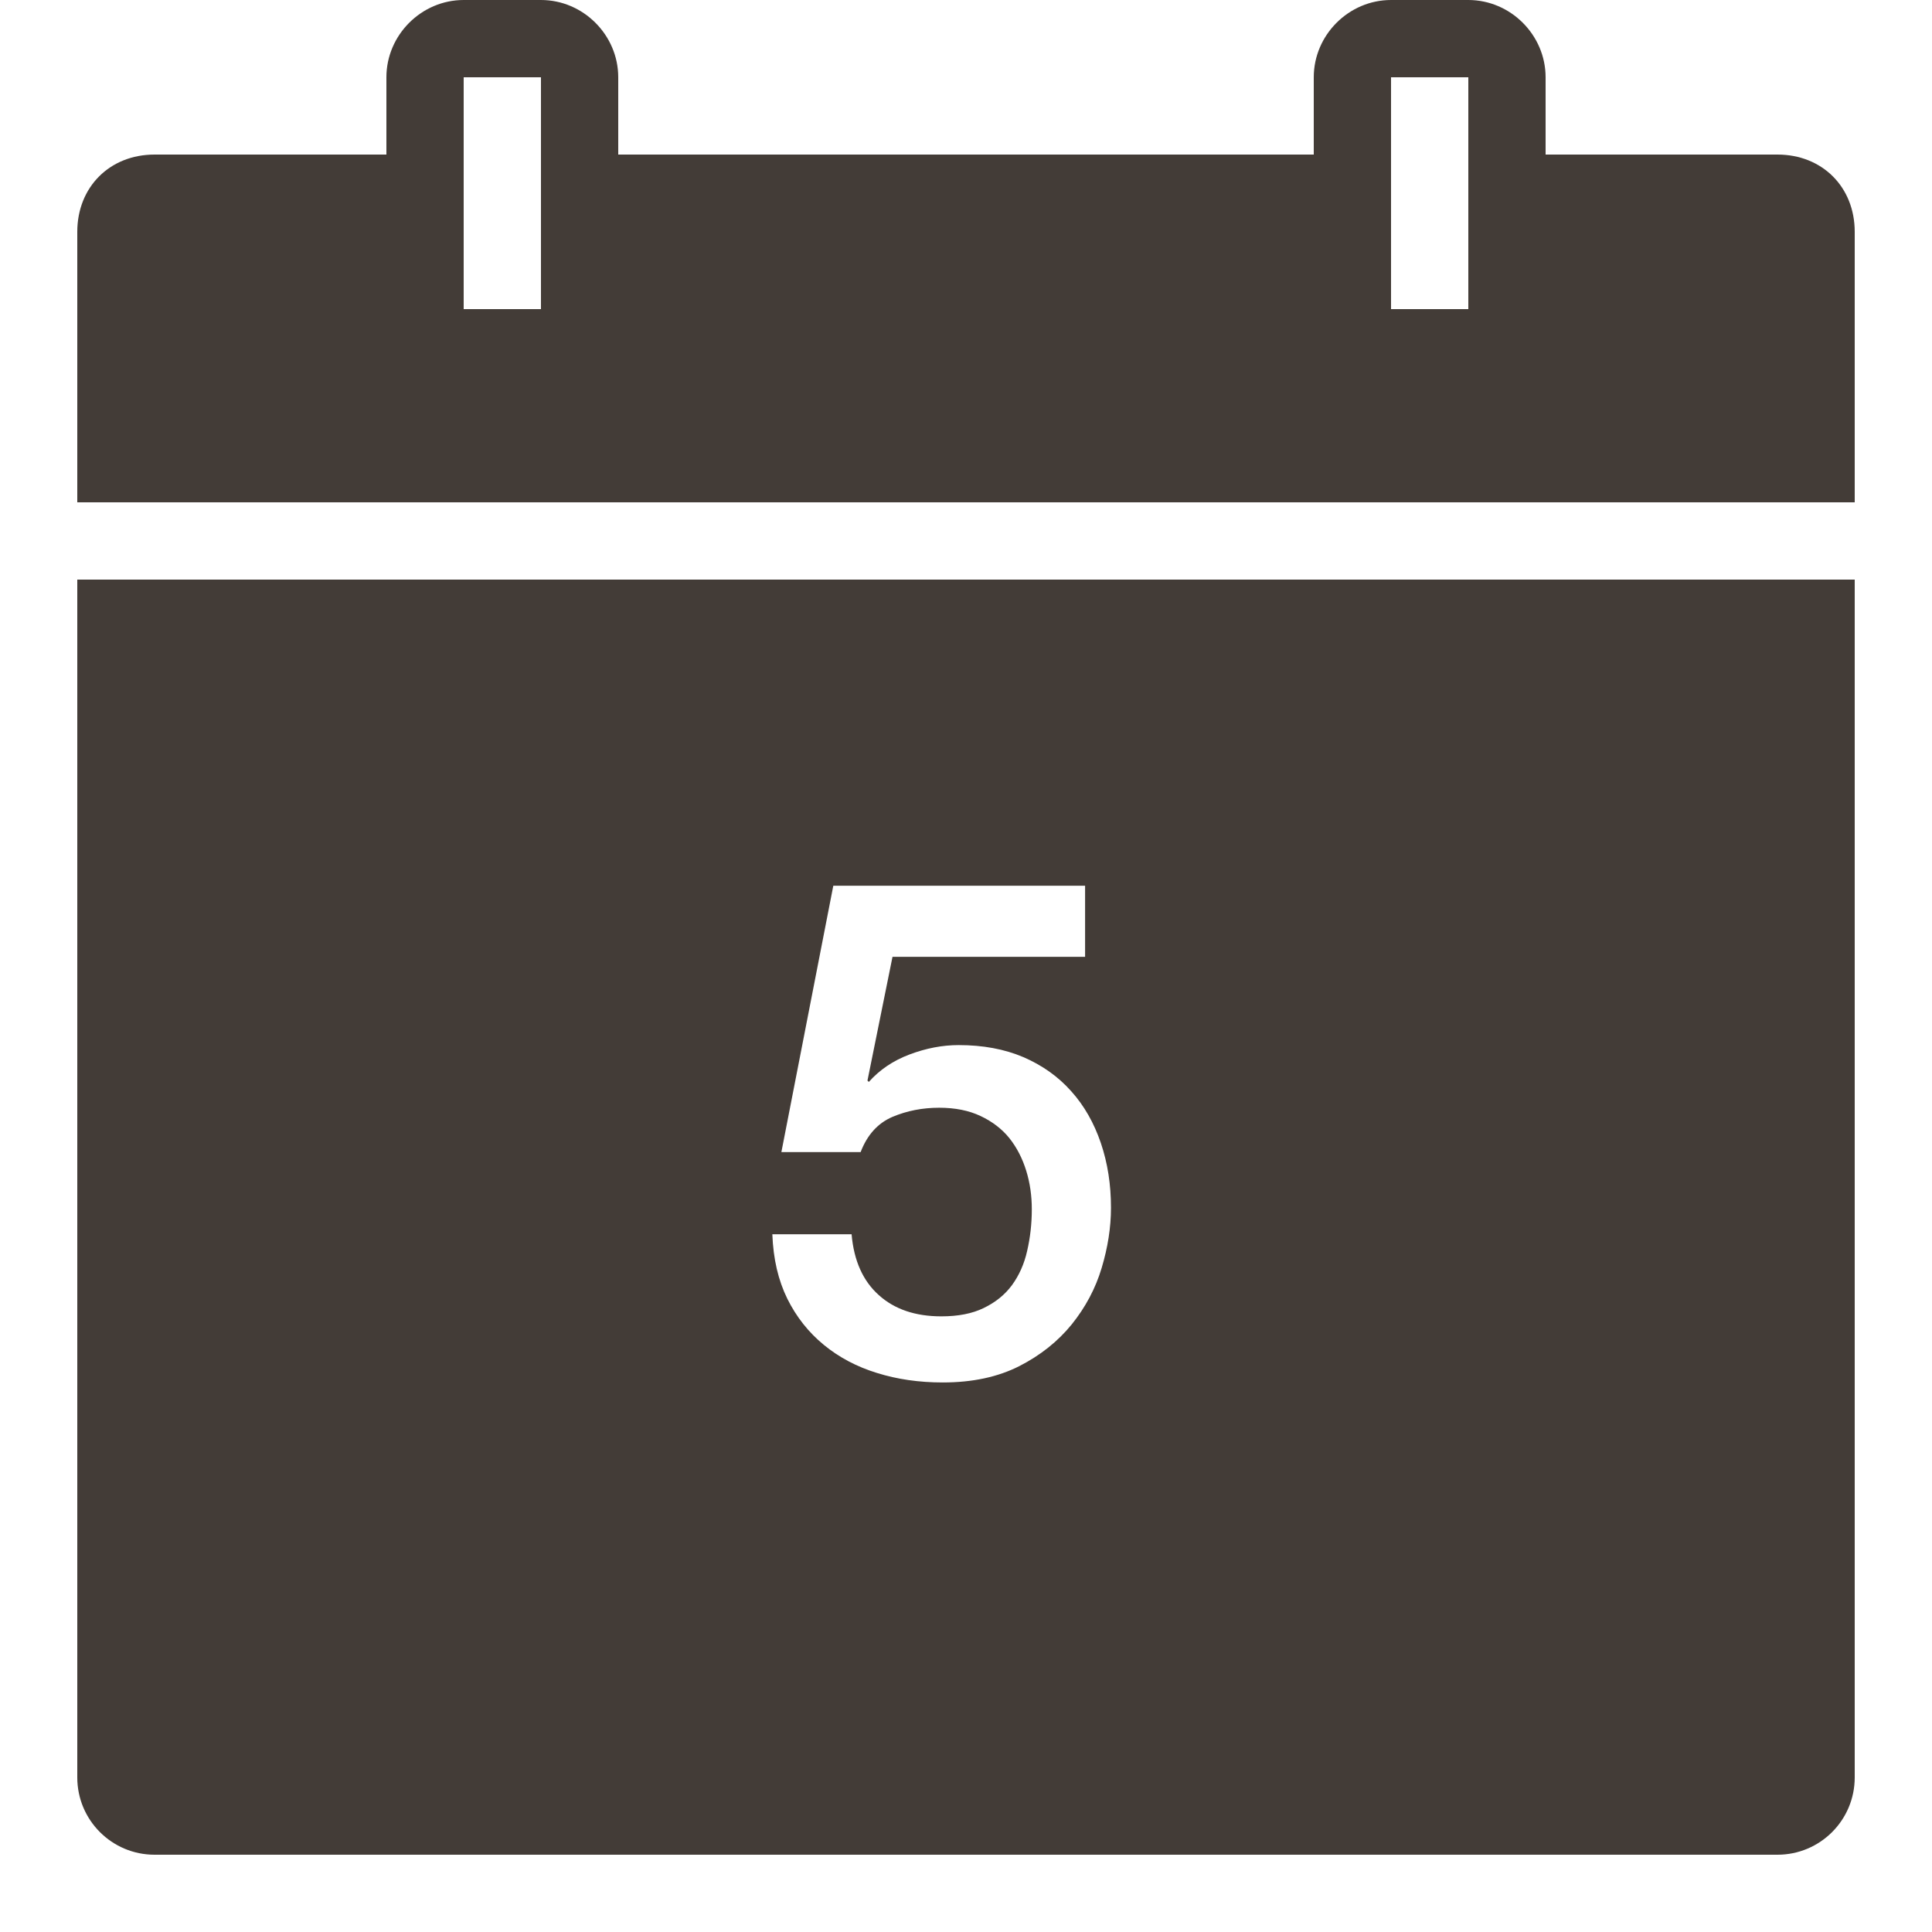 <svg xmlns="http://www.w3.org/2000/svg" xmlns:xlink="http://www.w3.org/1999/xlink" viewBox="0,0,256,256" width="150px" height="150px" fill-rule="nonzero"><g fill="#433c37" fill-rule="nonzero" stroke="none" stroke-width="1" stroke-linecap="butt" stroke-linejoin="miter" stroke-miterlimit="10" stroke-dasharray="" stroke-dashoffset="0" font-family="none" font-weight="none" font-size="none" text-anchor="none" style="mix-blend-mode: normal"><g transform="scale(5.12,5.12)"><path d="M12,0c-1.094,0 -2,0.906 -2,2v2h-6c-1.16,0 -2,0.84 -2,2v7h46v-7c0,-1.16 -0.84,-2 -2,-2h-6v-2c0,-1.094 -0.906,-2 -2,-2h-2c-1.094,0 -2,0.906 -2,2v2h-18v-2c0,-1.094 -0.906,-2 -2,-2zM12,2h2v6h-2zM36,2h2v6h-2zM2,15v31c0,1.105 0.895,2 2,2h42c1.105,0 2,-0.895 2,-2v-31zM21.566,22.922h6.516v1.84h-4.984l-0.648,3.203l0.035,0.035c0.277,-0.312 0.629,-0.551 1.055,-0.711c0.426,-0.16 0.848,-0.242 1.27,-0.242c0.625,0 1.184,0.102 1.676,0.312c0.488,0.211 0.902,0.504 1.238,0.883c0.34,0.379 0.59,0.824 0.766,1.34c0.176,0.52 0.262,1.074 0.262,1.676c0,0.508 -0.082,1.027 -0.242,1.559c-0.16,0.535 -0.422,1.02 -0.773,1.457c-0.355,0.438 -0.809,0.801 -1.359,1.082c-0.555,0.281 -1.211,0.422 -1.98,0.422c-0.613,0 -1.18,-0.082 -1.703,-0.246c-0.52,-0.16 -0.98,-0.402 -1.375,-0.727c-0.395,-0.324 -0.711,-0.723 -0.945,-1.195c-0.234,-0.477 -0.363,-1.027 -0.387,-1.668h2.051c0.059,0.688 0.297,1.211 0.703,1.574c0.406,0.367 0.945,0.551 1.621,0.551c0.43,0 0.797,-0.07 1.094,-0.215c0.301,-0.145 0.547,-0.34 0.734,-0.594c0.184,-0.254 0.316,-0.547 0.391,-0.883c0.078,-0.336 0.121,-0.695 0.121,-1.078c0,-0.352 -0.047,-0.684 -0.145,-1c-0.098,-0.316 -0.242,-0.598 -0.434,-0.84c-0.191,-0.238 -0.441,-0.43 -0.746,-0.574c-0.305,-0.145 -0.664,-0.215 -1.07,-0.215c-0.434,0 -0.836,0.078 -1.215,0.238c-0.379,0.164 -0.652,0.469 -0.82,0.91h-2.051z"></path></g></g></svg>